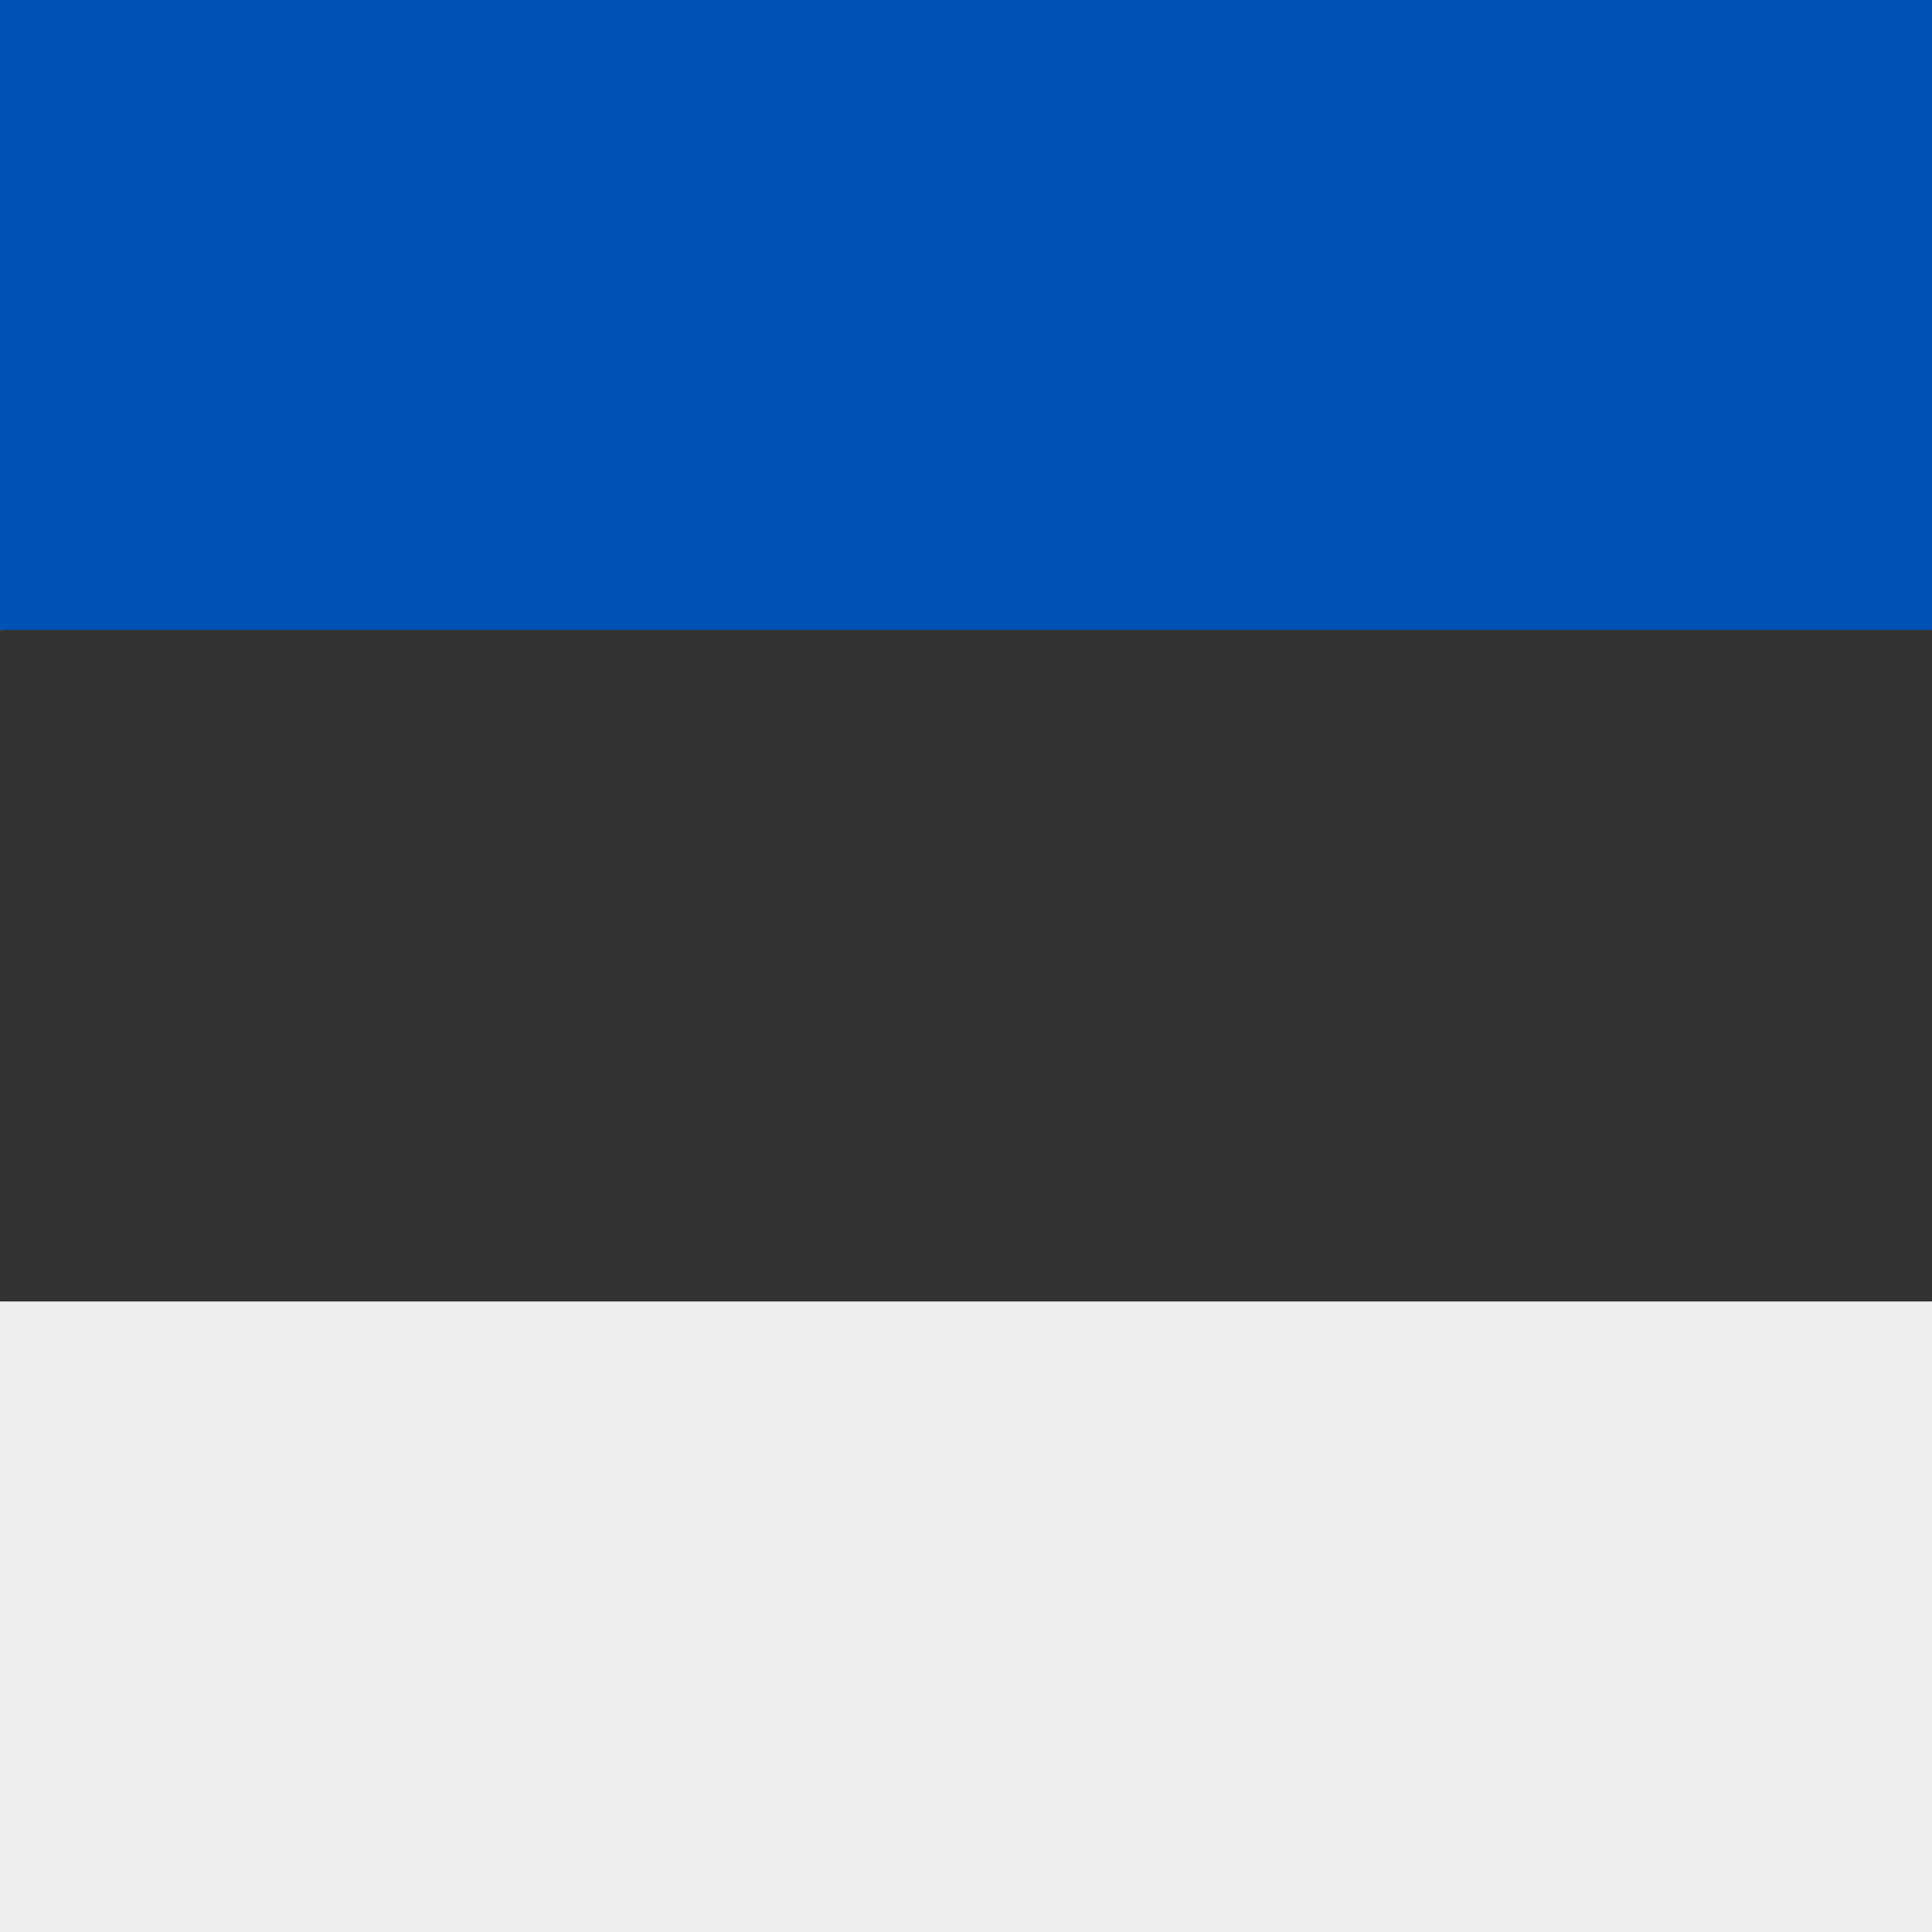 <svg xmlns="http://www.w3.org/2000/svg" viewBox="0 0 512 512" id="flag_ee">
    <rect x="0" y="0" width="512" height="512" fill="#808080" stroke="none"/>
    <path fill="#333" d="m0 167 254.6-36.6L512 166.9v178l-254.6 36.4L0 344.9z"></path>
    <path fill="#0052b4" d="M0 0h512v166.9H0z"></path>
    <path fill="#eee" d="M0 344.9h512V512H0z"></path>
</svg>